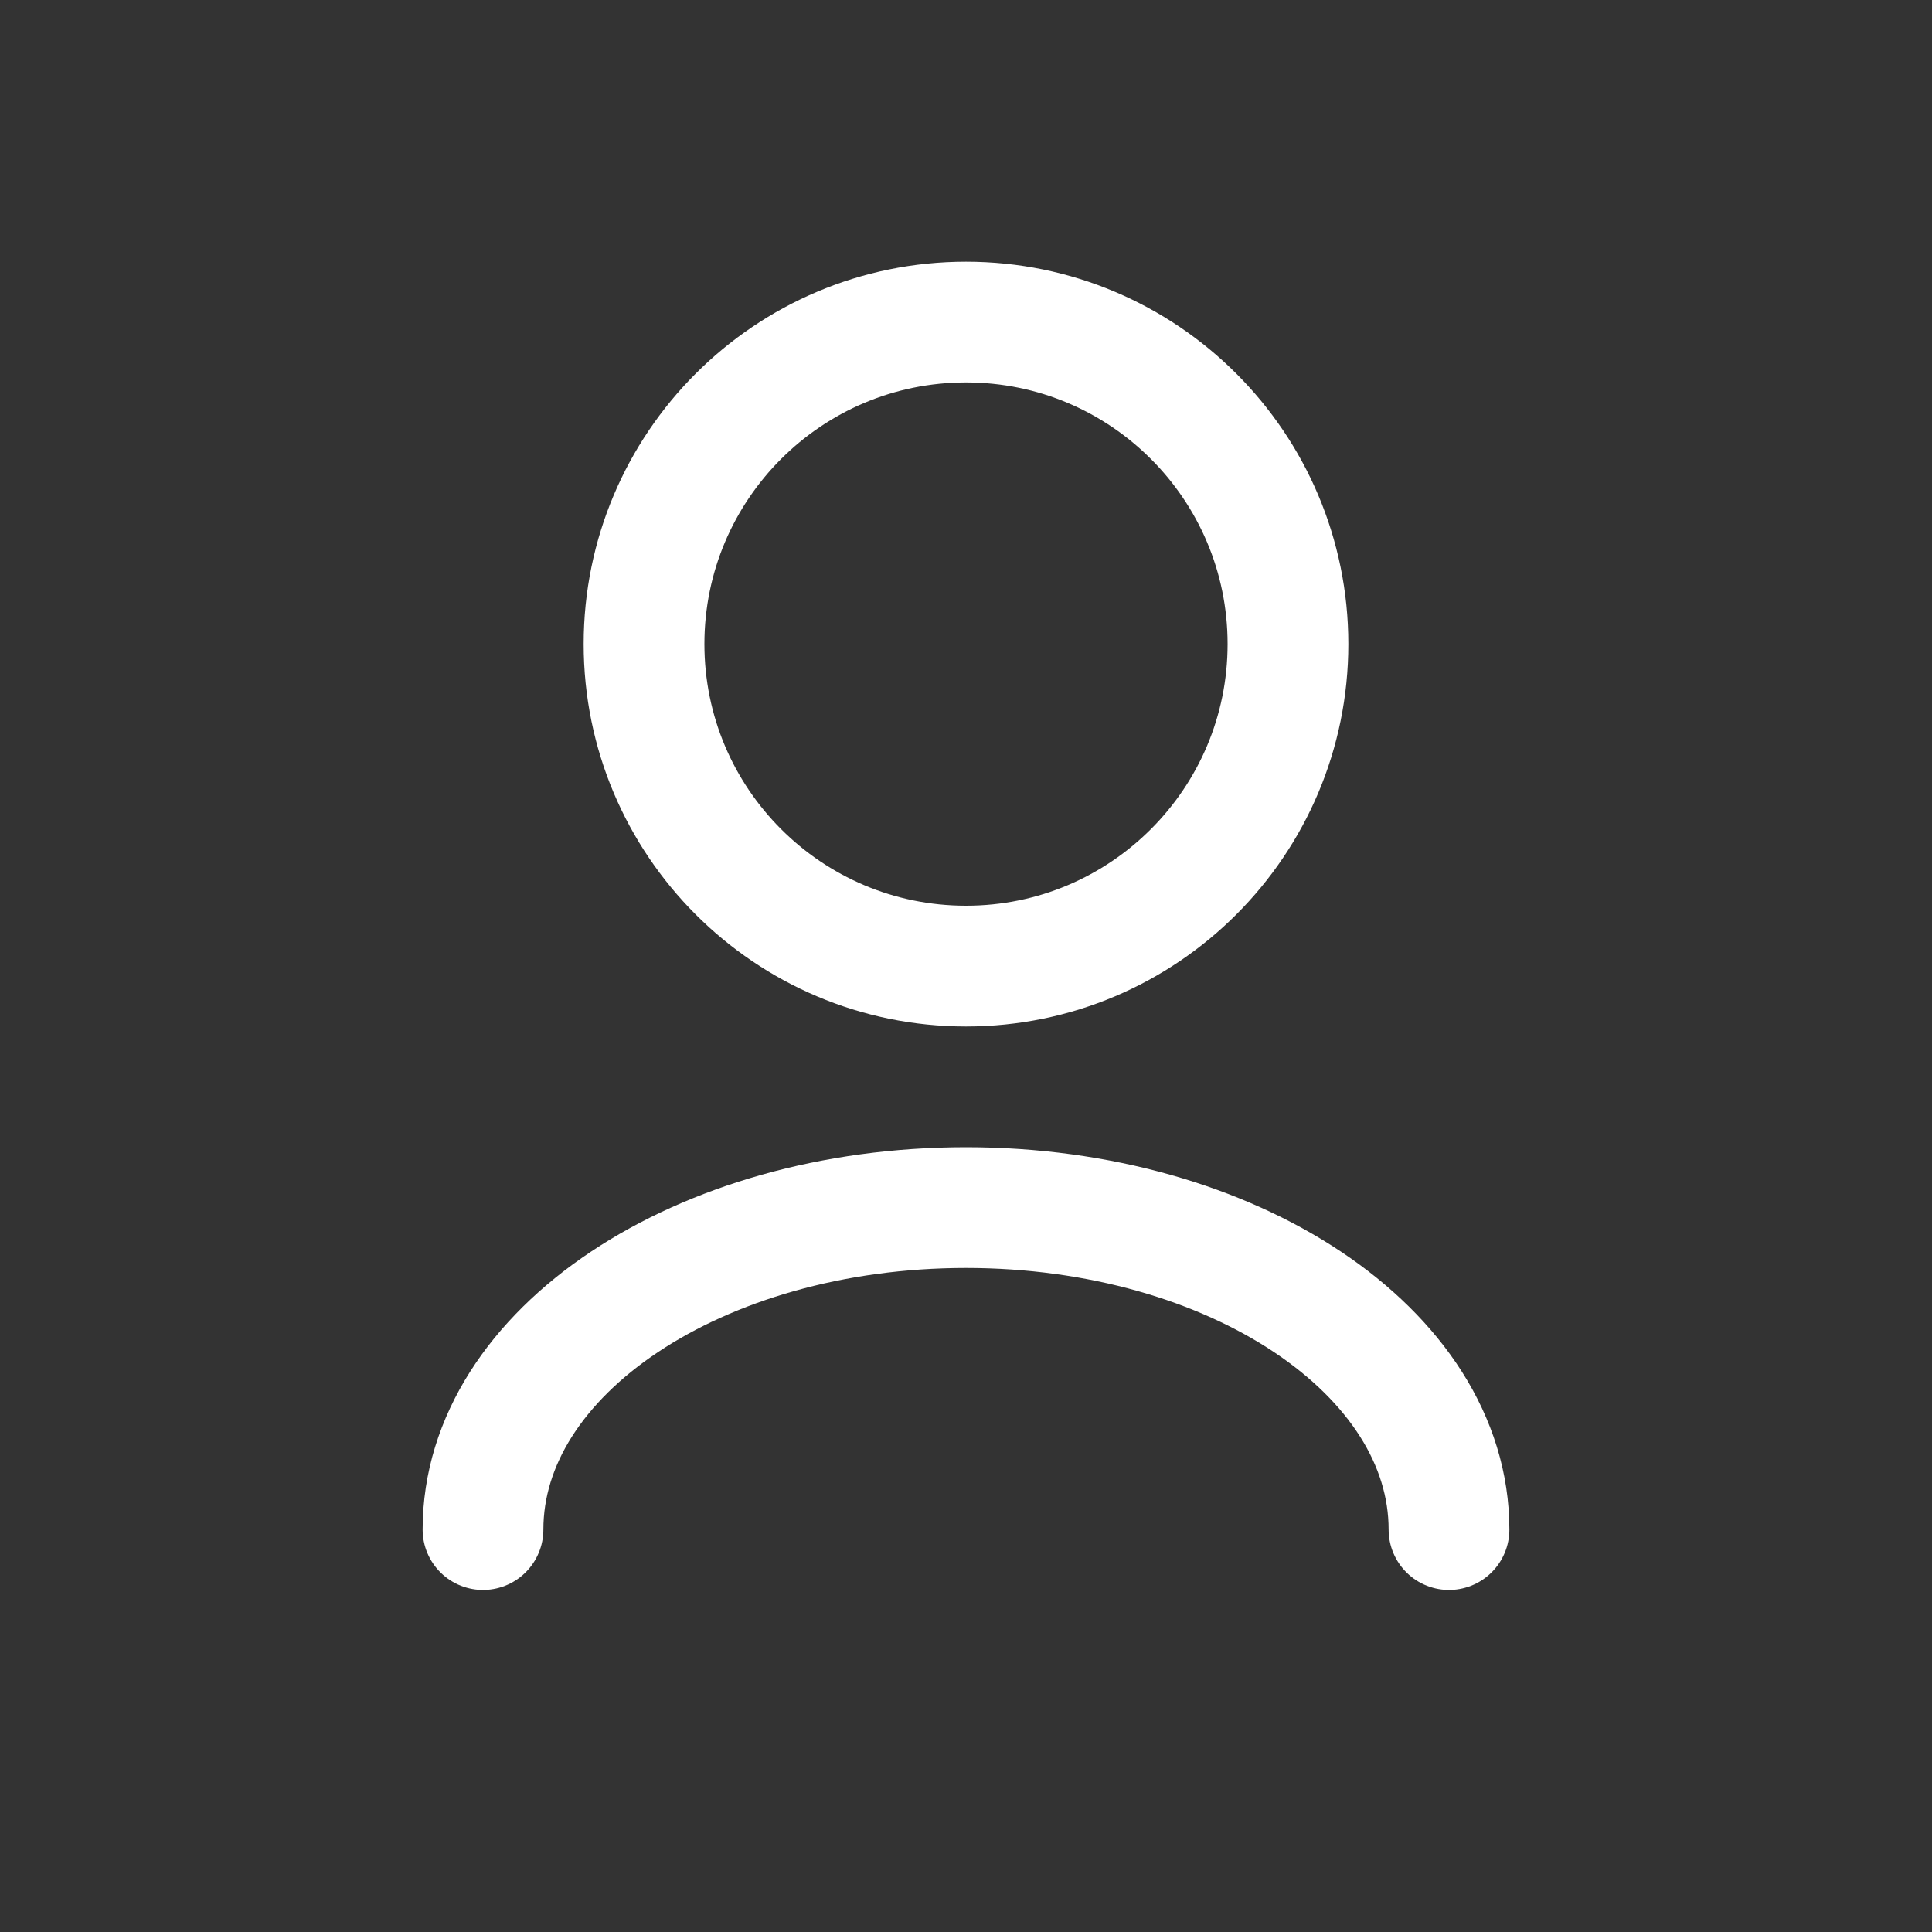 <svg width="20" height="20" viewBox="0 0 20 20" fill="none" xmlns="http://www.w3.org/2000/svg">
<rect x="0" y="0" width="20" height="20" fill="#333333" stroke="none"/>
<path d="M15 15.834C15 13.993 12.761 12.501 10 12.501C7.239 12.501 5 13.993 5 15.834M10 10.001C8.159 10.001 6.667 8.508 6.667 6.667C6.667 4.826 8.159 3.334 10 3.334C11.841 3.334 13.333 4.826 13.333 6.667C13.333 8.508 11.841 10.001 10 10.001Z" stroke="white" stroke-width="1.25" stroke-linecap="round" stroke-linejoin="round"/>
</svg>
